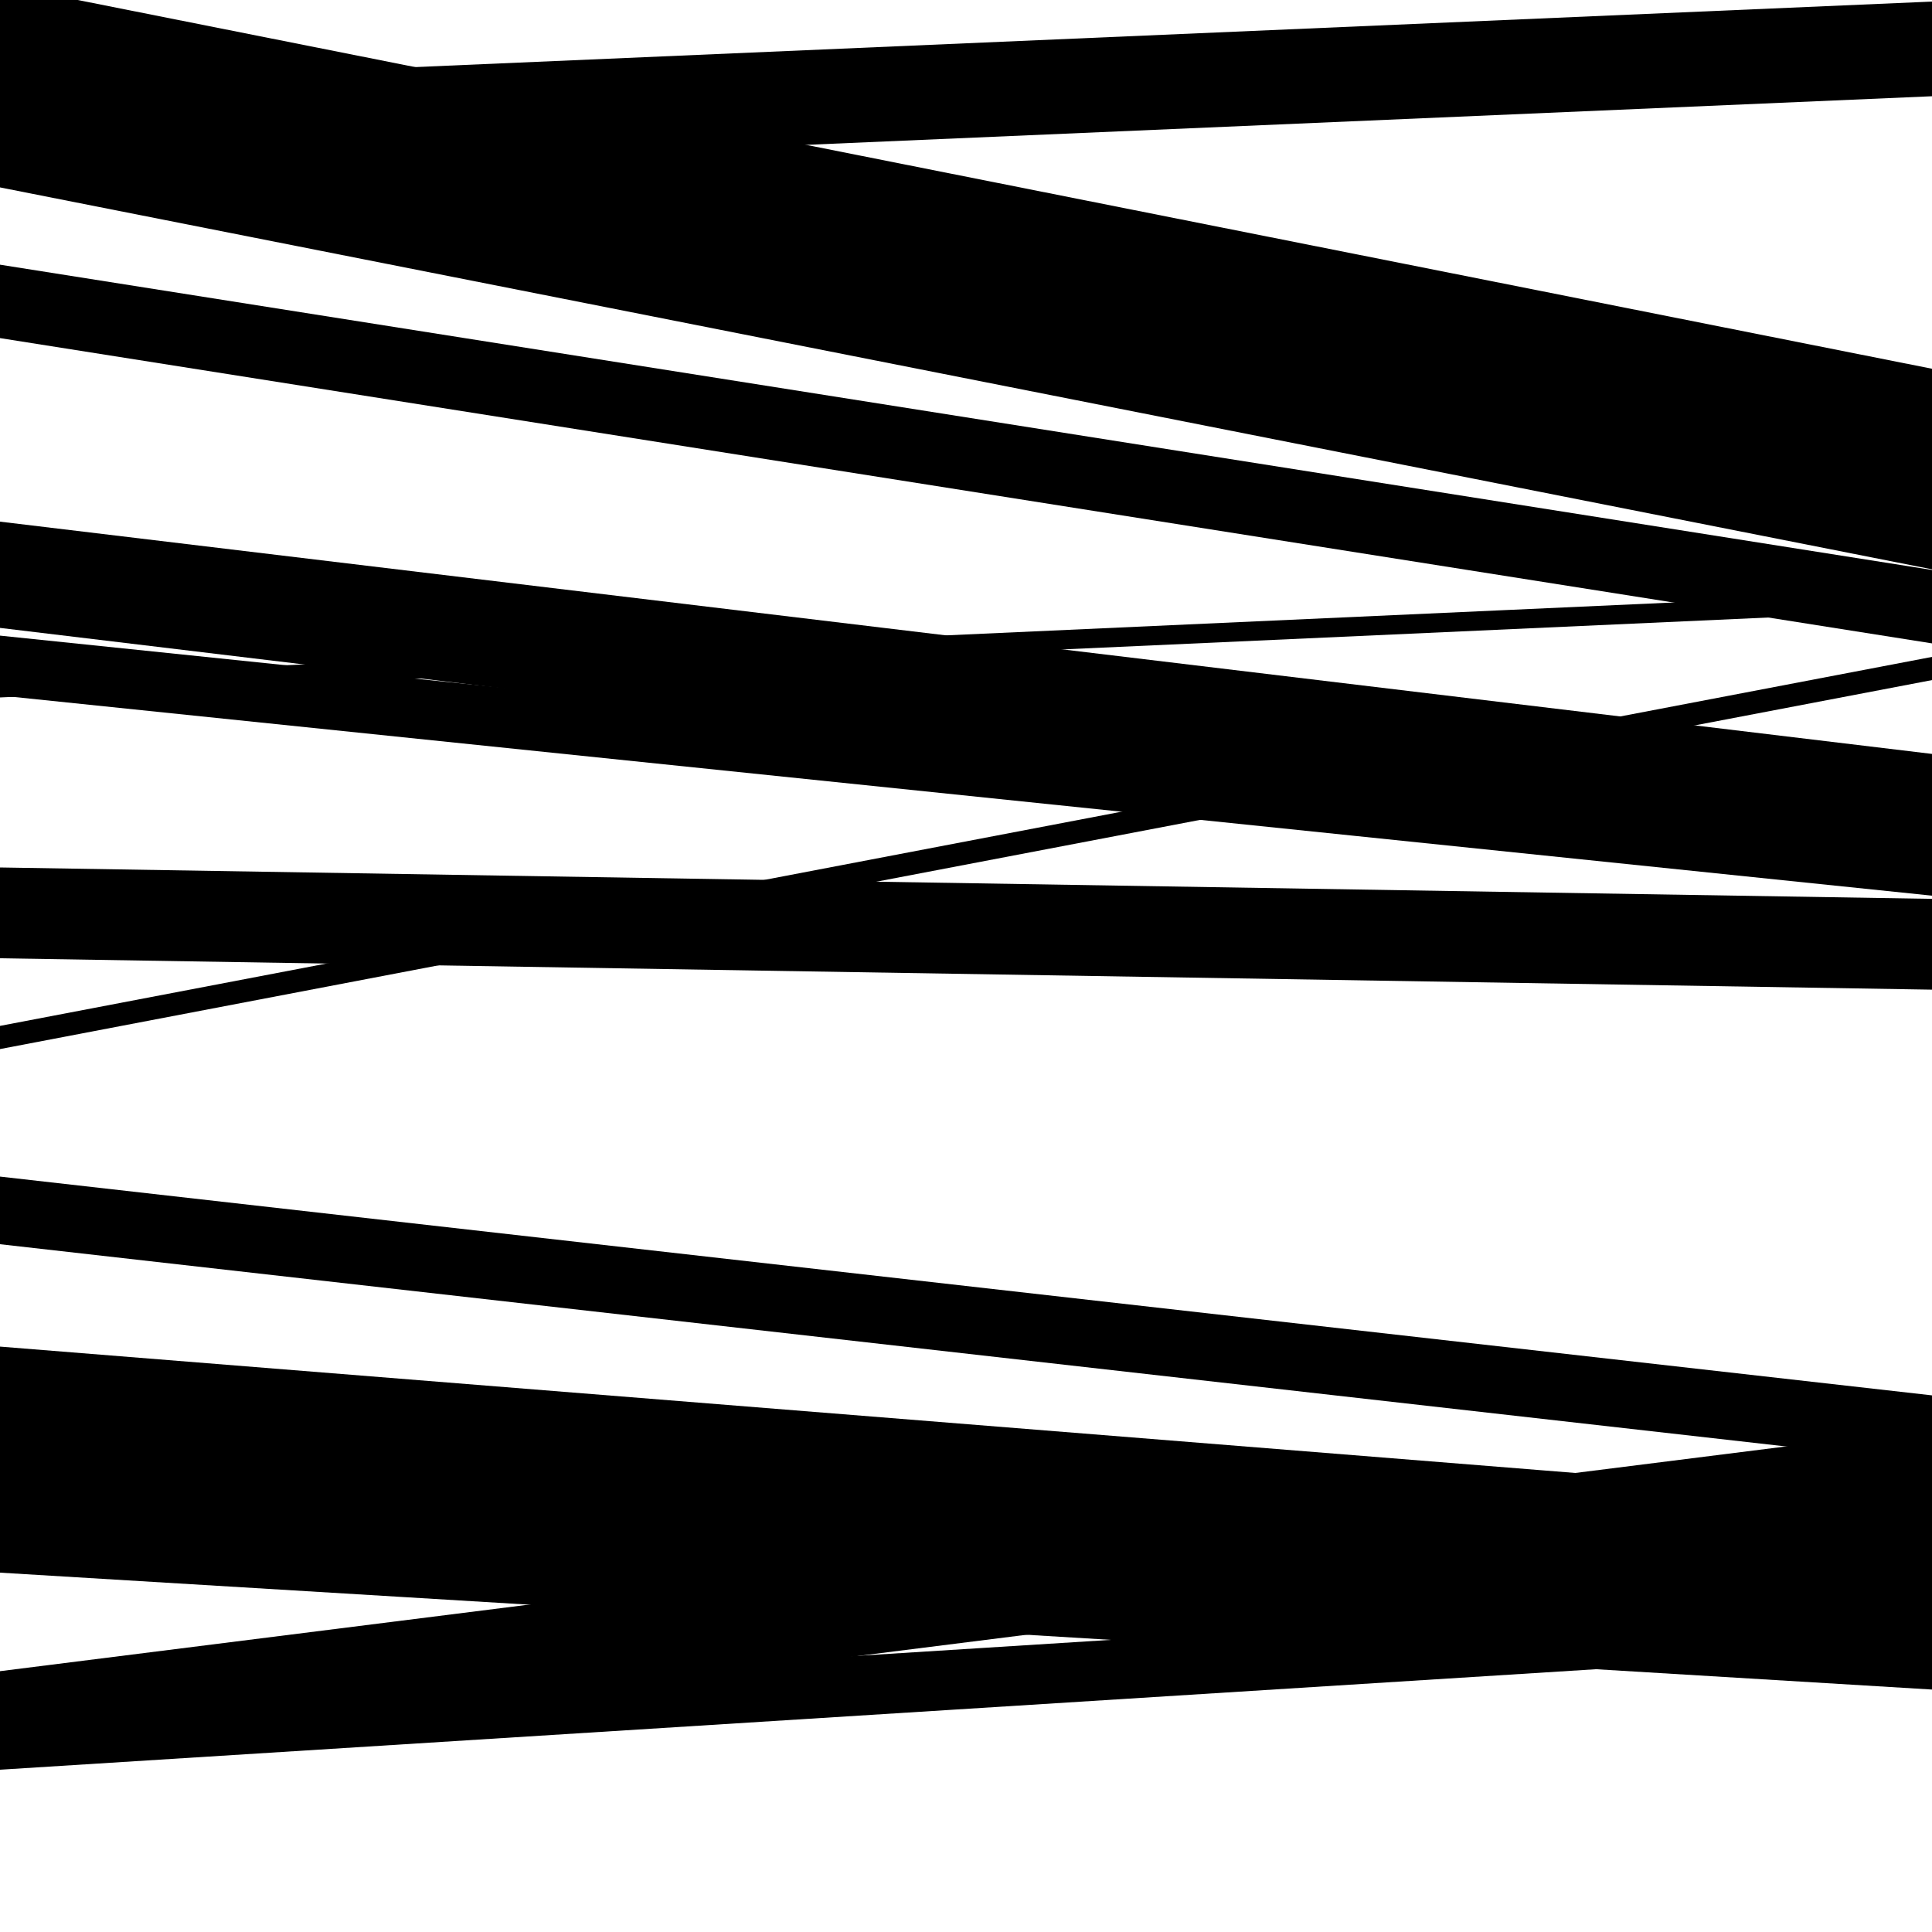 <svg viewBox="0 0 1000 1000" height="1000" width="1000" xmlns="http://www.w3.org/2000/svg">
<rect x="0" y="0" width="1000" height="1000" fill="#ffffff"></rect>
<path opacity="0.8" d="M 0 761 L 1000 841.212 L 1000 777.212 L 0 697 Z" fill="hsl(118, 15%, 50%)"></path>
<path opacity="0.8" d="M 0 913 L 1000 787.166 L 1000 739.166 L 0 865 Z" fill="hsl(123, 25%, 70%)"></path>
<path opacity="0.8" d="M 0 175 L 1000 333.011 L 1000 295.011 L 0 137 Z" fill="hsl(128, 30%, 90%)"></path>
<path opacity="0.8" d="M 0 361 L 1000 315.793 L 1000 305.793 L 0 351 Z" fill="hsl(113, 10%, 30%)"></path>
<path opacity="0.8" d="M 0 543 L 1000 352.013 L 1000 340.013 L 0 531 Z" fill="hsl(118, 15%, 50%)"></path>
<path opacity="0.8" d="M 0 775 L 1000 845.181 L 1000 813.181 L 0 743 Z" fill="hsl(123, 25%, 70%)"></path>
<path opacity="0.8" d="M 0 47 L 1000 245.866 L 1000 190.866 L 0 -8 Z" fill="hsl(128, 30%, 90%)"></path>
<path opacity="0.8" d="M 0 325 L 1000 445.227 L 1000 390.227 L 0 270 Z" fill="hsl(113, 10%, 30%)"></path>
<path opacity="0.8" d="M 0 496 L 1000 512.243 L 1000 465.243 L 0 449 Z" fill="hsl(118, 15%, 50%)"></path>
<path opacity="0.8" d="M 0 814 L 1000 874.507 L 1000 826.507 L 0 766 Z" fill="hsl(123, 25%, 70%)"></path>
<path opacity="0.8" d="M 0 97 L 1000 294.679 L 1000 240.679 L 0 43 Z" fill="hsl(128, 30%, 90%)"></path>
<path opacity="0.8" d="M 0 360 L 1000 463.596 L 1000 432.596 L 0 329 Z" fill="hsl(113, 10%, 30%)"></path>
<path opacity="0.8" d="M 0 644 L 1000 757.24 L 1000 722.24 L 0 609 Z" fill="hsl(118, 15%, 50%)"></path>
<path opacity="0.8" d="M 0 916 L 1000 853.03 L 1000 822.03 L 0 885 Z" fill="hsl(123, 25%, 70%)"></path>
<path opacity="0.8" d="M 0 93 L 1000 49.815 L 1000 0.815 L 0 44 Z" fill="hsl(128, 30%, 90%)"></path>
</svg>